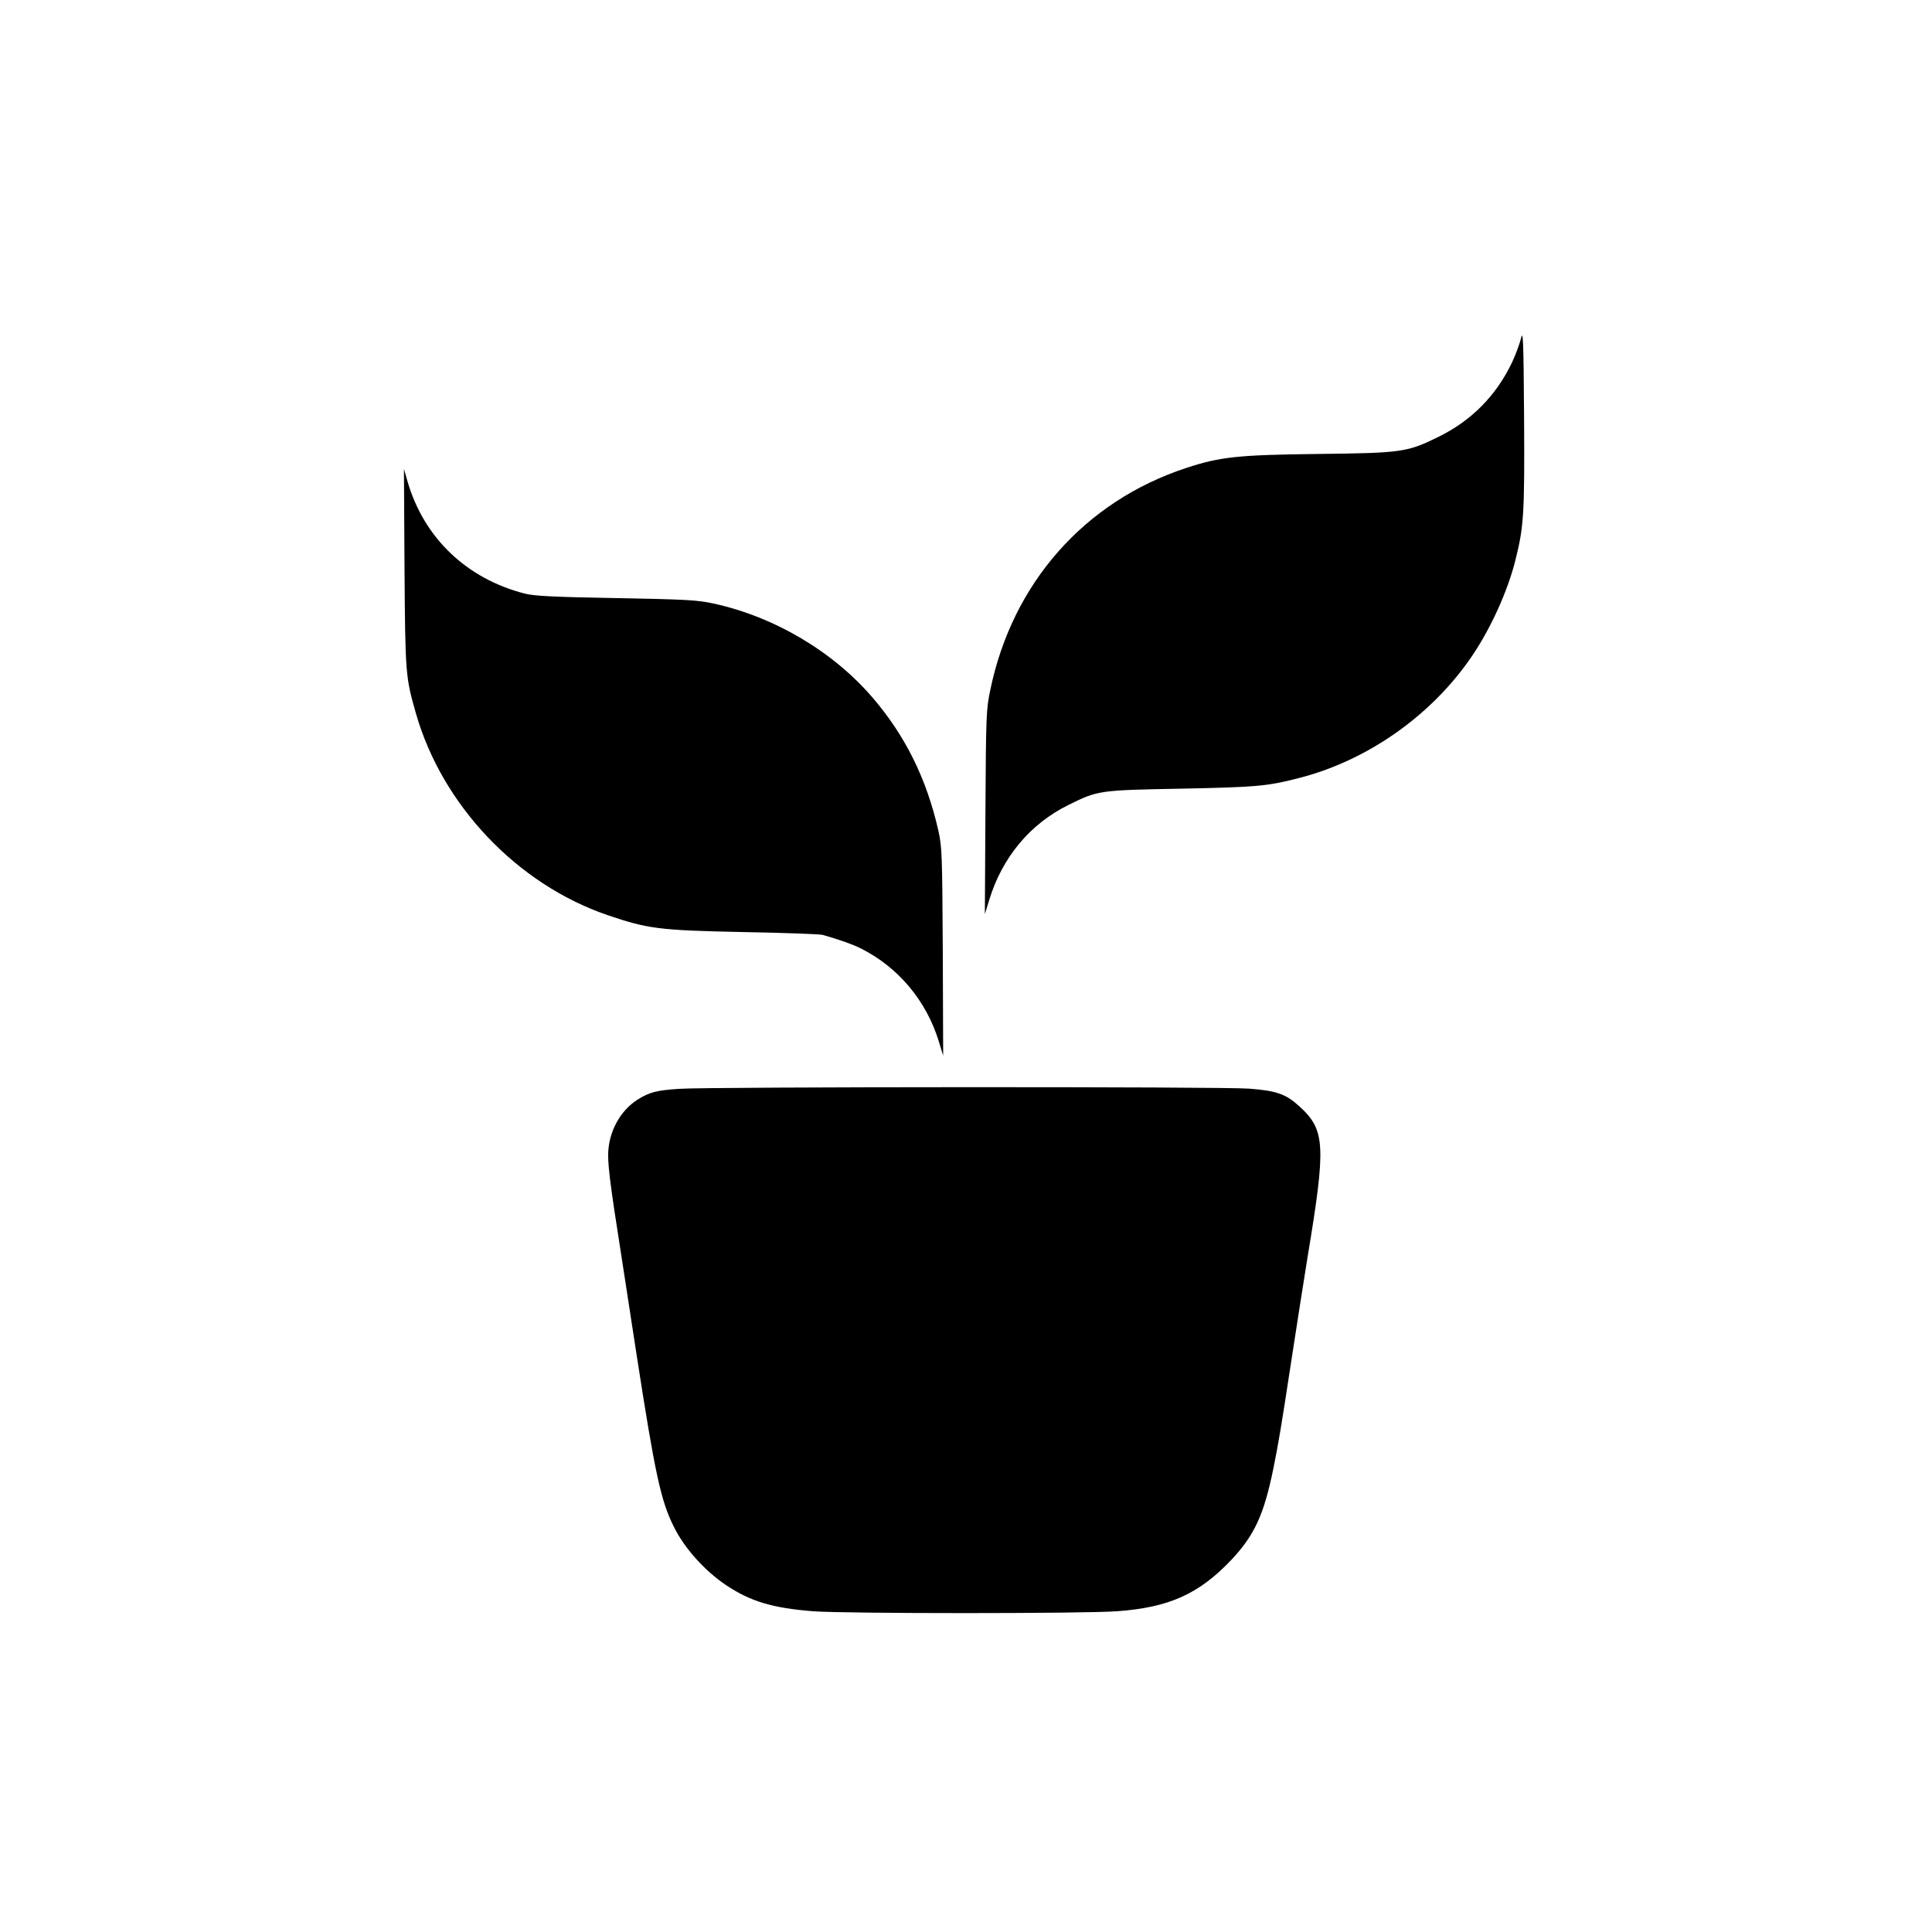 <?xml version="1.0" standalone="no"?>
<!DOCTYPE svg PUBLIC "-//W3C//DTD SVG 20010904//EN"
 "http://www.w3.org/TR/2001/REC-SVG-20010904/DTD/svg10.dtd">
<svg version="1.0" xmlns="http://www.w3.org/2000/svg"
 width="1024pt" height="1024pt" viewBox="0 0 1024 1024"
 preserveAspectRatio="xMidYMid meet">
<g transform="translate(0,1024) scale(0.1,-0.1)"
fill="#000000" stroke="none">
<path d="M8062 8448 c-7 -29 -28 -86 -47 -127 -84 -177 -215 -310 -390 -396
-166 -82 -195 -86 -635 -91 -429 -5 -522 -15 -702 -74 -539 -177 -922 -610
-1039 -1176 -22 -104 -23 -133 -26 -649 l-3 -540 23 75 c69 226 217 404 421
504 155 77 162 78 601 86 394 8 451 13 615 55 365 92 706 331 920 645 101 148
192 348 233 515 44 175 48 248 45 753 -3 406 -5 466 -16 420z"/>
<path d="M2144 7230 c4 -564 5 -577 61 -773 140 -486 536 -903 1014 -1067 215
-73 274 -81 716 -90 220 -4 411 -11 425 -15 89 -25 161 -51 201 -71 200 -100
349 -278 415 -494 l23 -75 -2 550 c-3 521 -4 555 -24 645 -62 272 -174 499
-346 700 -209 245 -520 430 -844 501 -88 19 -143 22 -518 29 -337 6 -433 11
-484 24 -308 79 -534 295 -621 594 l-19 67 3 -525z"/>
<path d="M3600 4469 c-122 -8 -158 -18 -222 -58 -84 -54 -143 -153 -153 -261
-7 -65 6 -170 69 -570 13 -85 49 -319 80 -520 98 -633 129 -778 199 -915 55
-111 162 -230 273 -305 131 -88 248 -123 464 -140 172 -13 1431 -13 1610 0
276 20 434 91 606 272 123 131 173 239 223 484 26 128 43 228 91 544 19 127
81 520 90 575 99 596 95 676 -44 802 -70 64 -120 82 -266 93 -135 11 -2865 10
-3020 -1z"/>
</g>
</svg>
